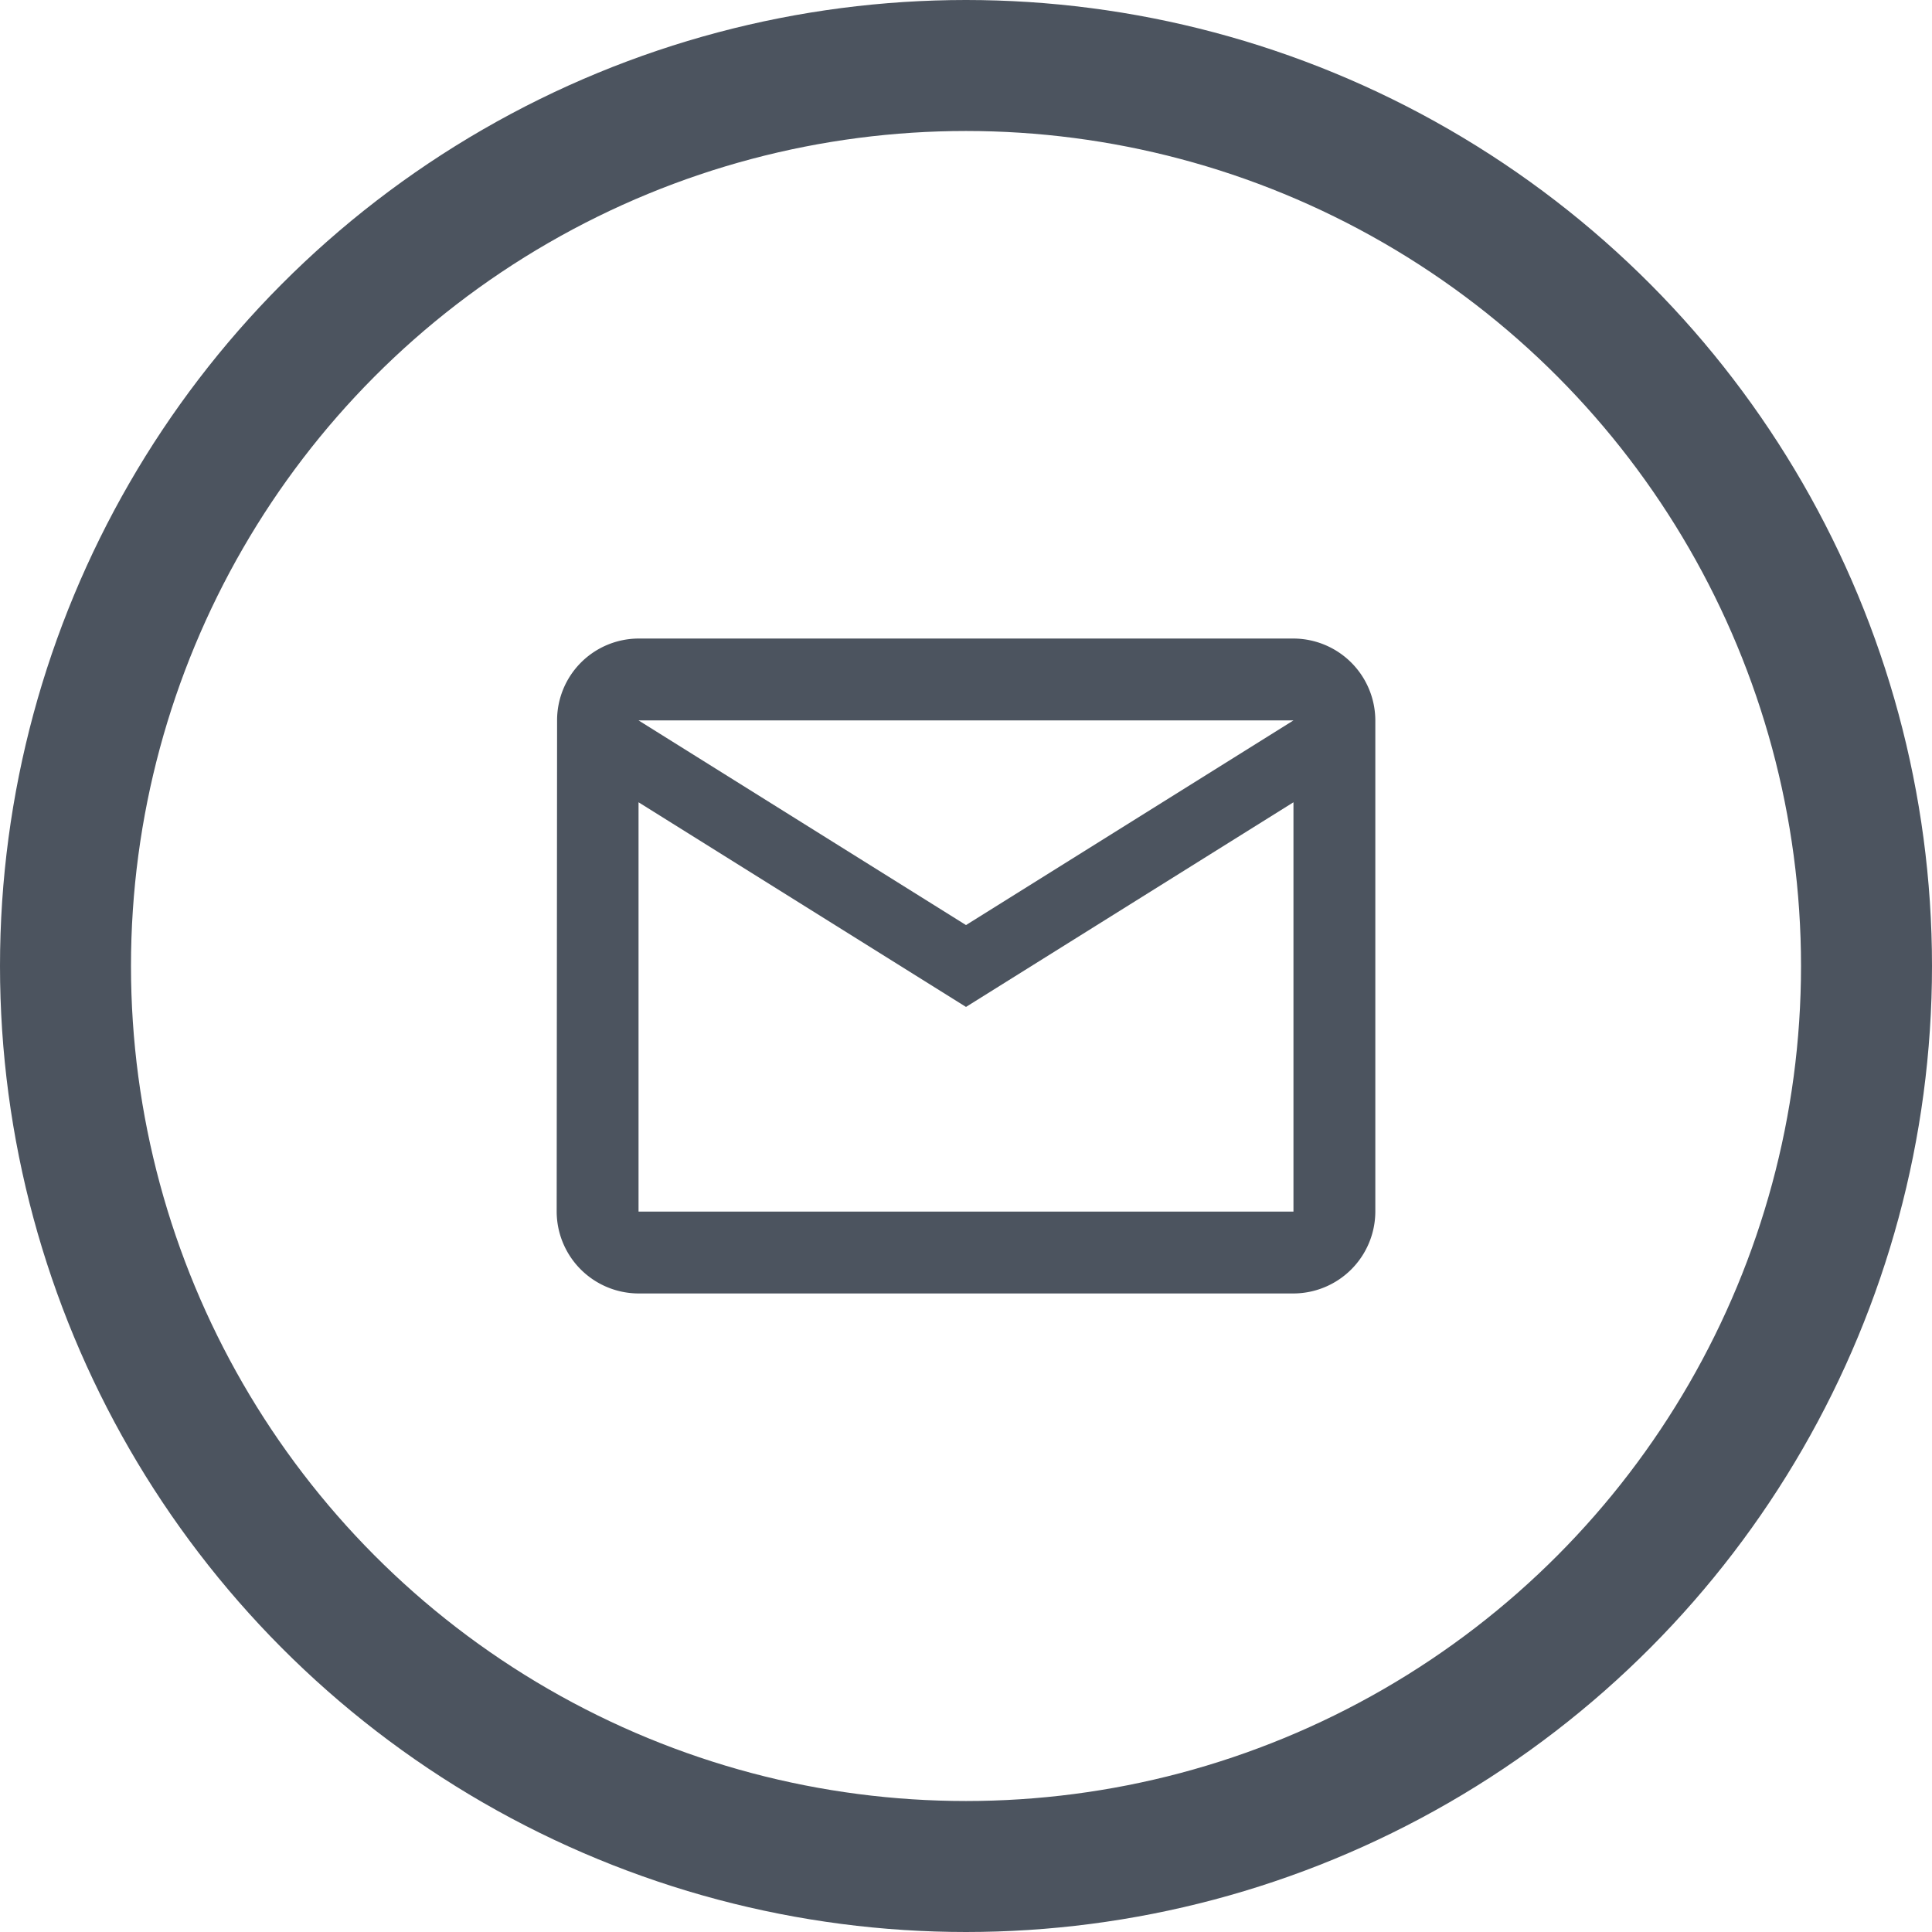 <svg xmlns="http://www.w3.org/2000/svg" width="118" height="118" viewBox="0 0 118 118"><defs><style>.a,.d{fill:none;}.a{stroke:#4c545f;stroke-width:8px;}.b{fill:#4c545f;}.c{stroke:none;}</style></defs><g class="a"><circle class="c" cx="59" cy="59" r="59"></circle><circle class="d" cx="59" cy="59" r="55"></circle></g><path class="b" d="M48,6H8a4.993,4.993,0,0,0-4.975,5L3,41a5.015,5.015,0,0,0,5,5H48a5.015,5.015,0,0,0,5-5V11A5.015,5.015,0,0,0,48,6Zm0,35H8V16L28,28.5,48,16ZM28,23.5,8,11H48Z" transform="translate(31 33)"></path></svg>
